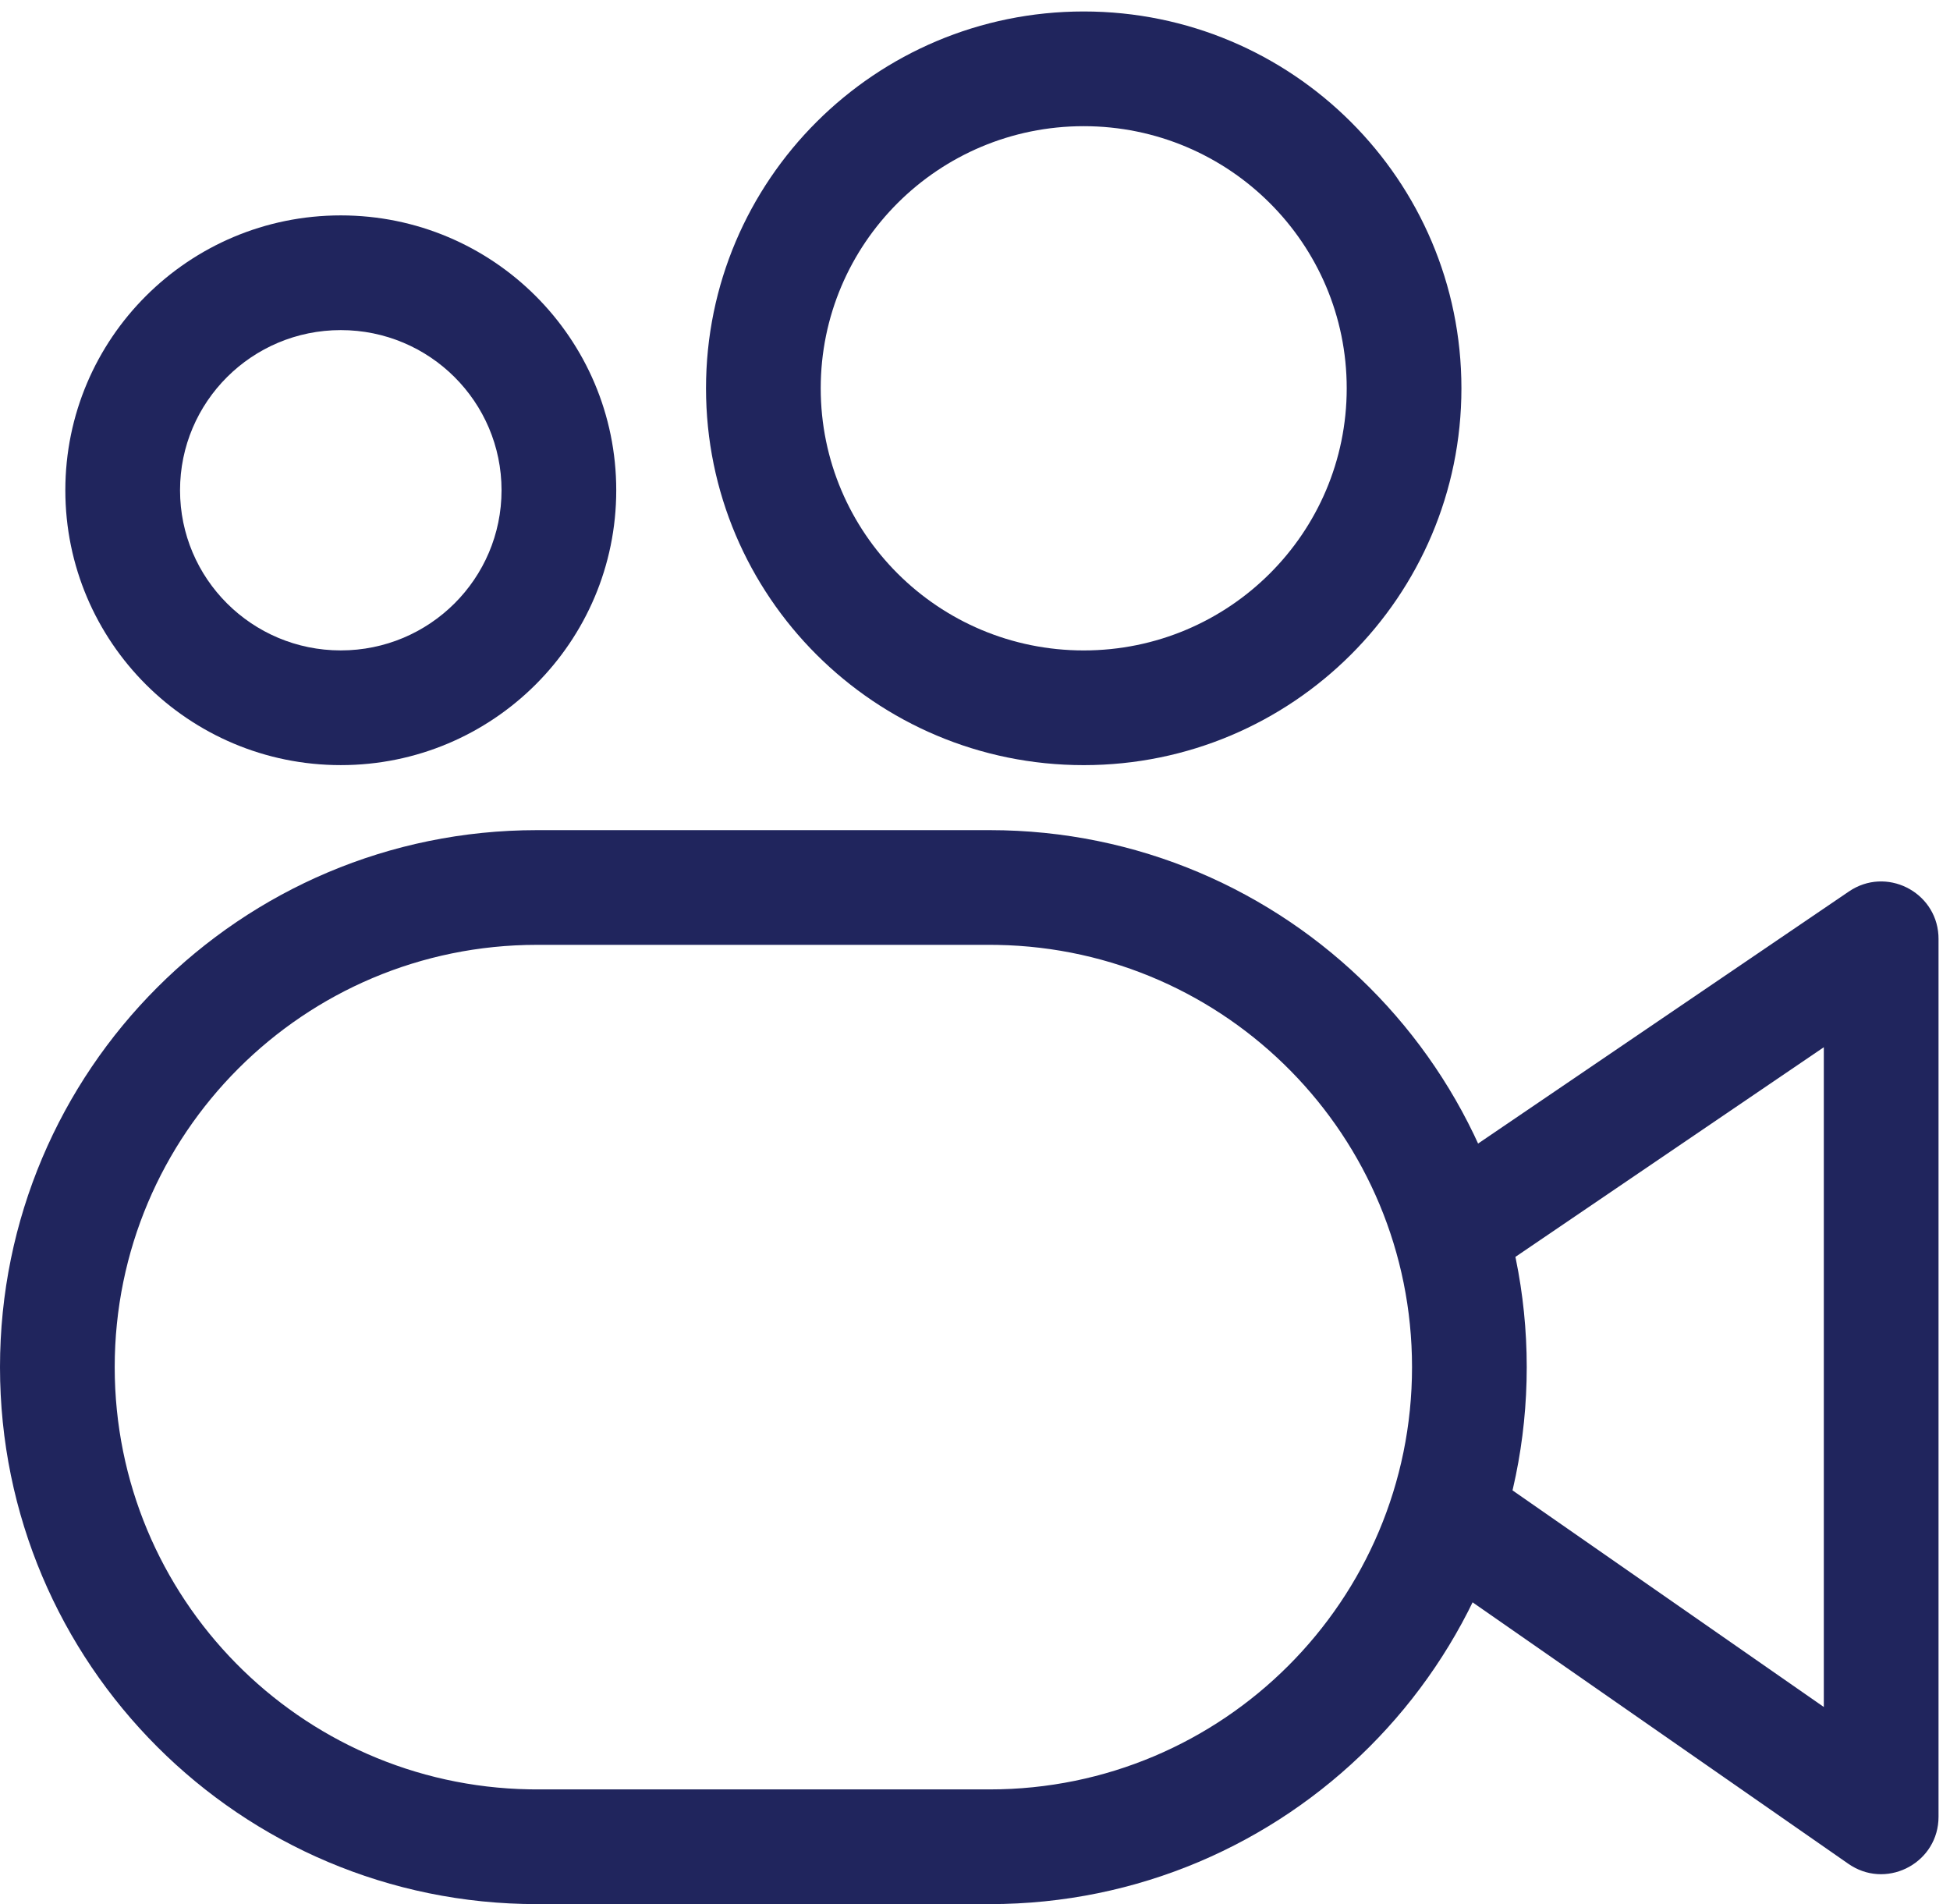 <?xml version="1.0" encoding="UTF-8"?> <svg xmlns="http://www.w3.org/2000/svg" height="83" viewBox="0 0 85 83" width="85"><g fill="#20255d" transform="translate(0 3)"><path d="m43.143 33.185c12.928 0 23.407 10.48 23.407 23.407 0 12.928-10.48 23.407-23.407 23.407h-19.736c-12.928 0-23.407-10.48-23.407-23.407 0-12.928 10.48-23.407 23.407-23.407zm0 5h-19.736c-10.166 0-18.407 8.241-18.407 18.407 0 10.054 8.061 18.226 18.073 18.404l.334.003h19.736c10.166 0 18.407-8.241 18.407-18.407 0-10.054-8.061-18.226-18.073-18.404z"></path><path d="m14.855 6.389c-6.63 0-12.007 5.363-12.007 11.981s5.377 11.981 12.007 11.981c6.63 0 12.007-5.363 12.007-11.981s-5.377-11.981-12.007-11.981zm0 5c3.872 0 7.007 3.127 7.007 6.981 0 3.854-3.136 6.981-7.007 6.981-3.872 0-7.007-3.127-7.007-6.981 0-3.854 3.136-6.981 7.007-6.981z"></path><path d="m47.239-2.5c-9.091 0-16.464 7.353-16.464 16.426 0 9.073 7.373 16.426 16.464 16.426 9.091 0 16.464-7.353 16.464-16.426 0-9.073-7.373-16.426-16.464-16.426zm0 5c6.333 0 11.464 5.117 11.464 11.426 0 6.309-5.131 11.426-11.464 11.426-6.333 0-11.464-5.117-11.464-11.426 0-6.309 5.131-11.426 11.464-11.426z"></path><path d="m80.595 35.858c1.614-1.097 3.781-.004 3.9 1.902l.005.165v38.266c0 1.965-2.149 3.141-3.792 2.141l-.136-.088-18.42-12.817 2.856-4.104 14.492 10.084v-28.759l-14.515 9.867-2.811-4.135z"></path></g></svg> 